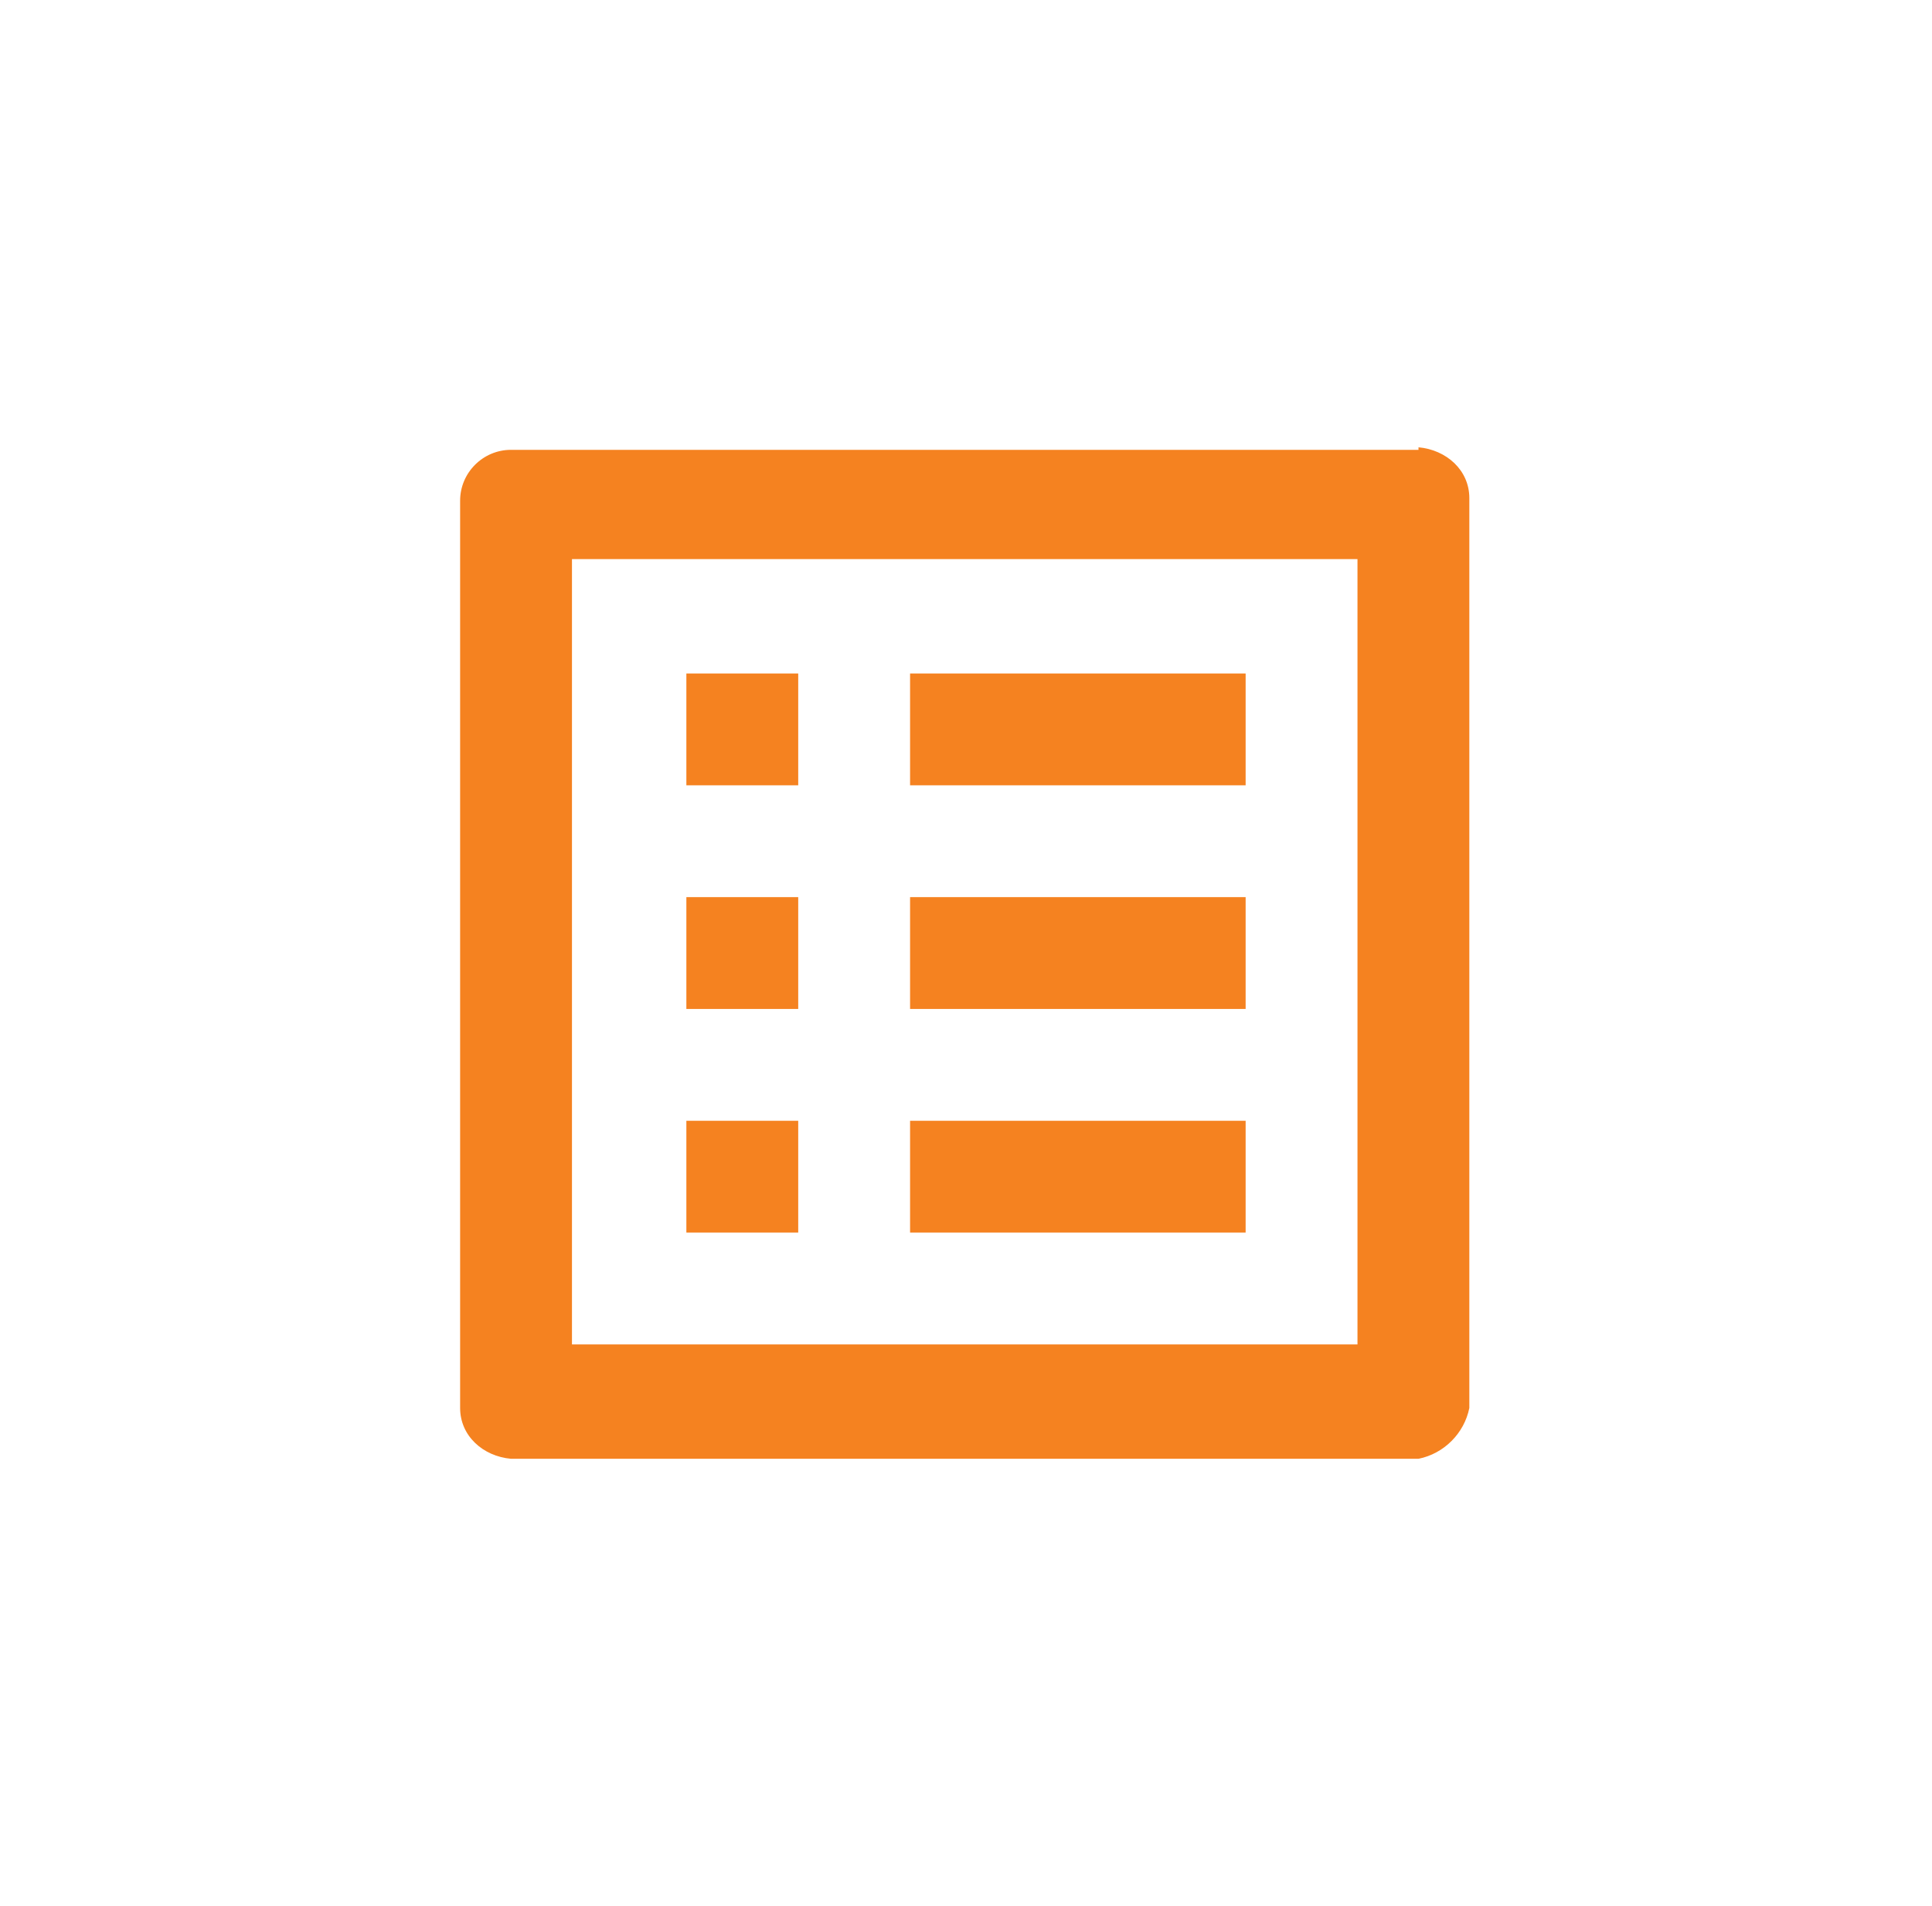 <?xml version="1.0" encoding="UTF-8"?>
<svg id="Layer_1" xmlns="http://www.w3.org/2000/svg" version="1.1" viewBox="0 0 76 75">
  <!-- Generator: Adobe Illustrator 29.3.1, SVG Export Plug-In . SVG Version: 2.1.0 Build 151)  -->
  <defs>
    <style>
      .st0 {
        fill: #f58220;
      }
    </style>
  </defs>
  <rect class="st0" x="35.8" y="44.1" width="13.2" height="4.4"/>
  <rect class="st0" x="27" y="26.5" width="4.4" height="4.4"/>
  <rect class="st0" x="35.8" y="35.3" width="13.2" height="4.4"/>
  <rect class="st0" x="35.8" y="26.5" width="13.2" height="4.4"/>
  <rect class="st0" x="27" y="35.3" width="4.4" height="4.4"/>
  <path class="st0" d="M55.8,17.7H20.1c-1.1,0-2,.9-2,2v35.7c0,1.1.9,1.9,2,2h35.7c1-.2,1.8-1,2-2V19.6c0-1.1-.9-1.9-2-2h0ZM53.4,52.9h-30.9v-30.9h30.9v30.9Z"/>
  <rect class="st0" x="27" y="44.1" width="4.4" height="4.4"/>
</svg>
